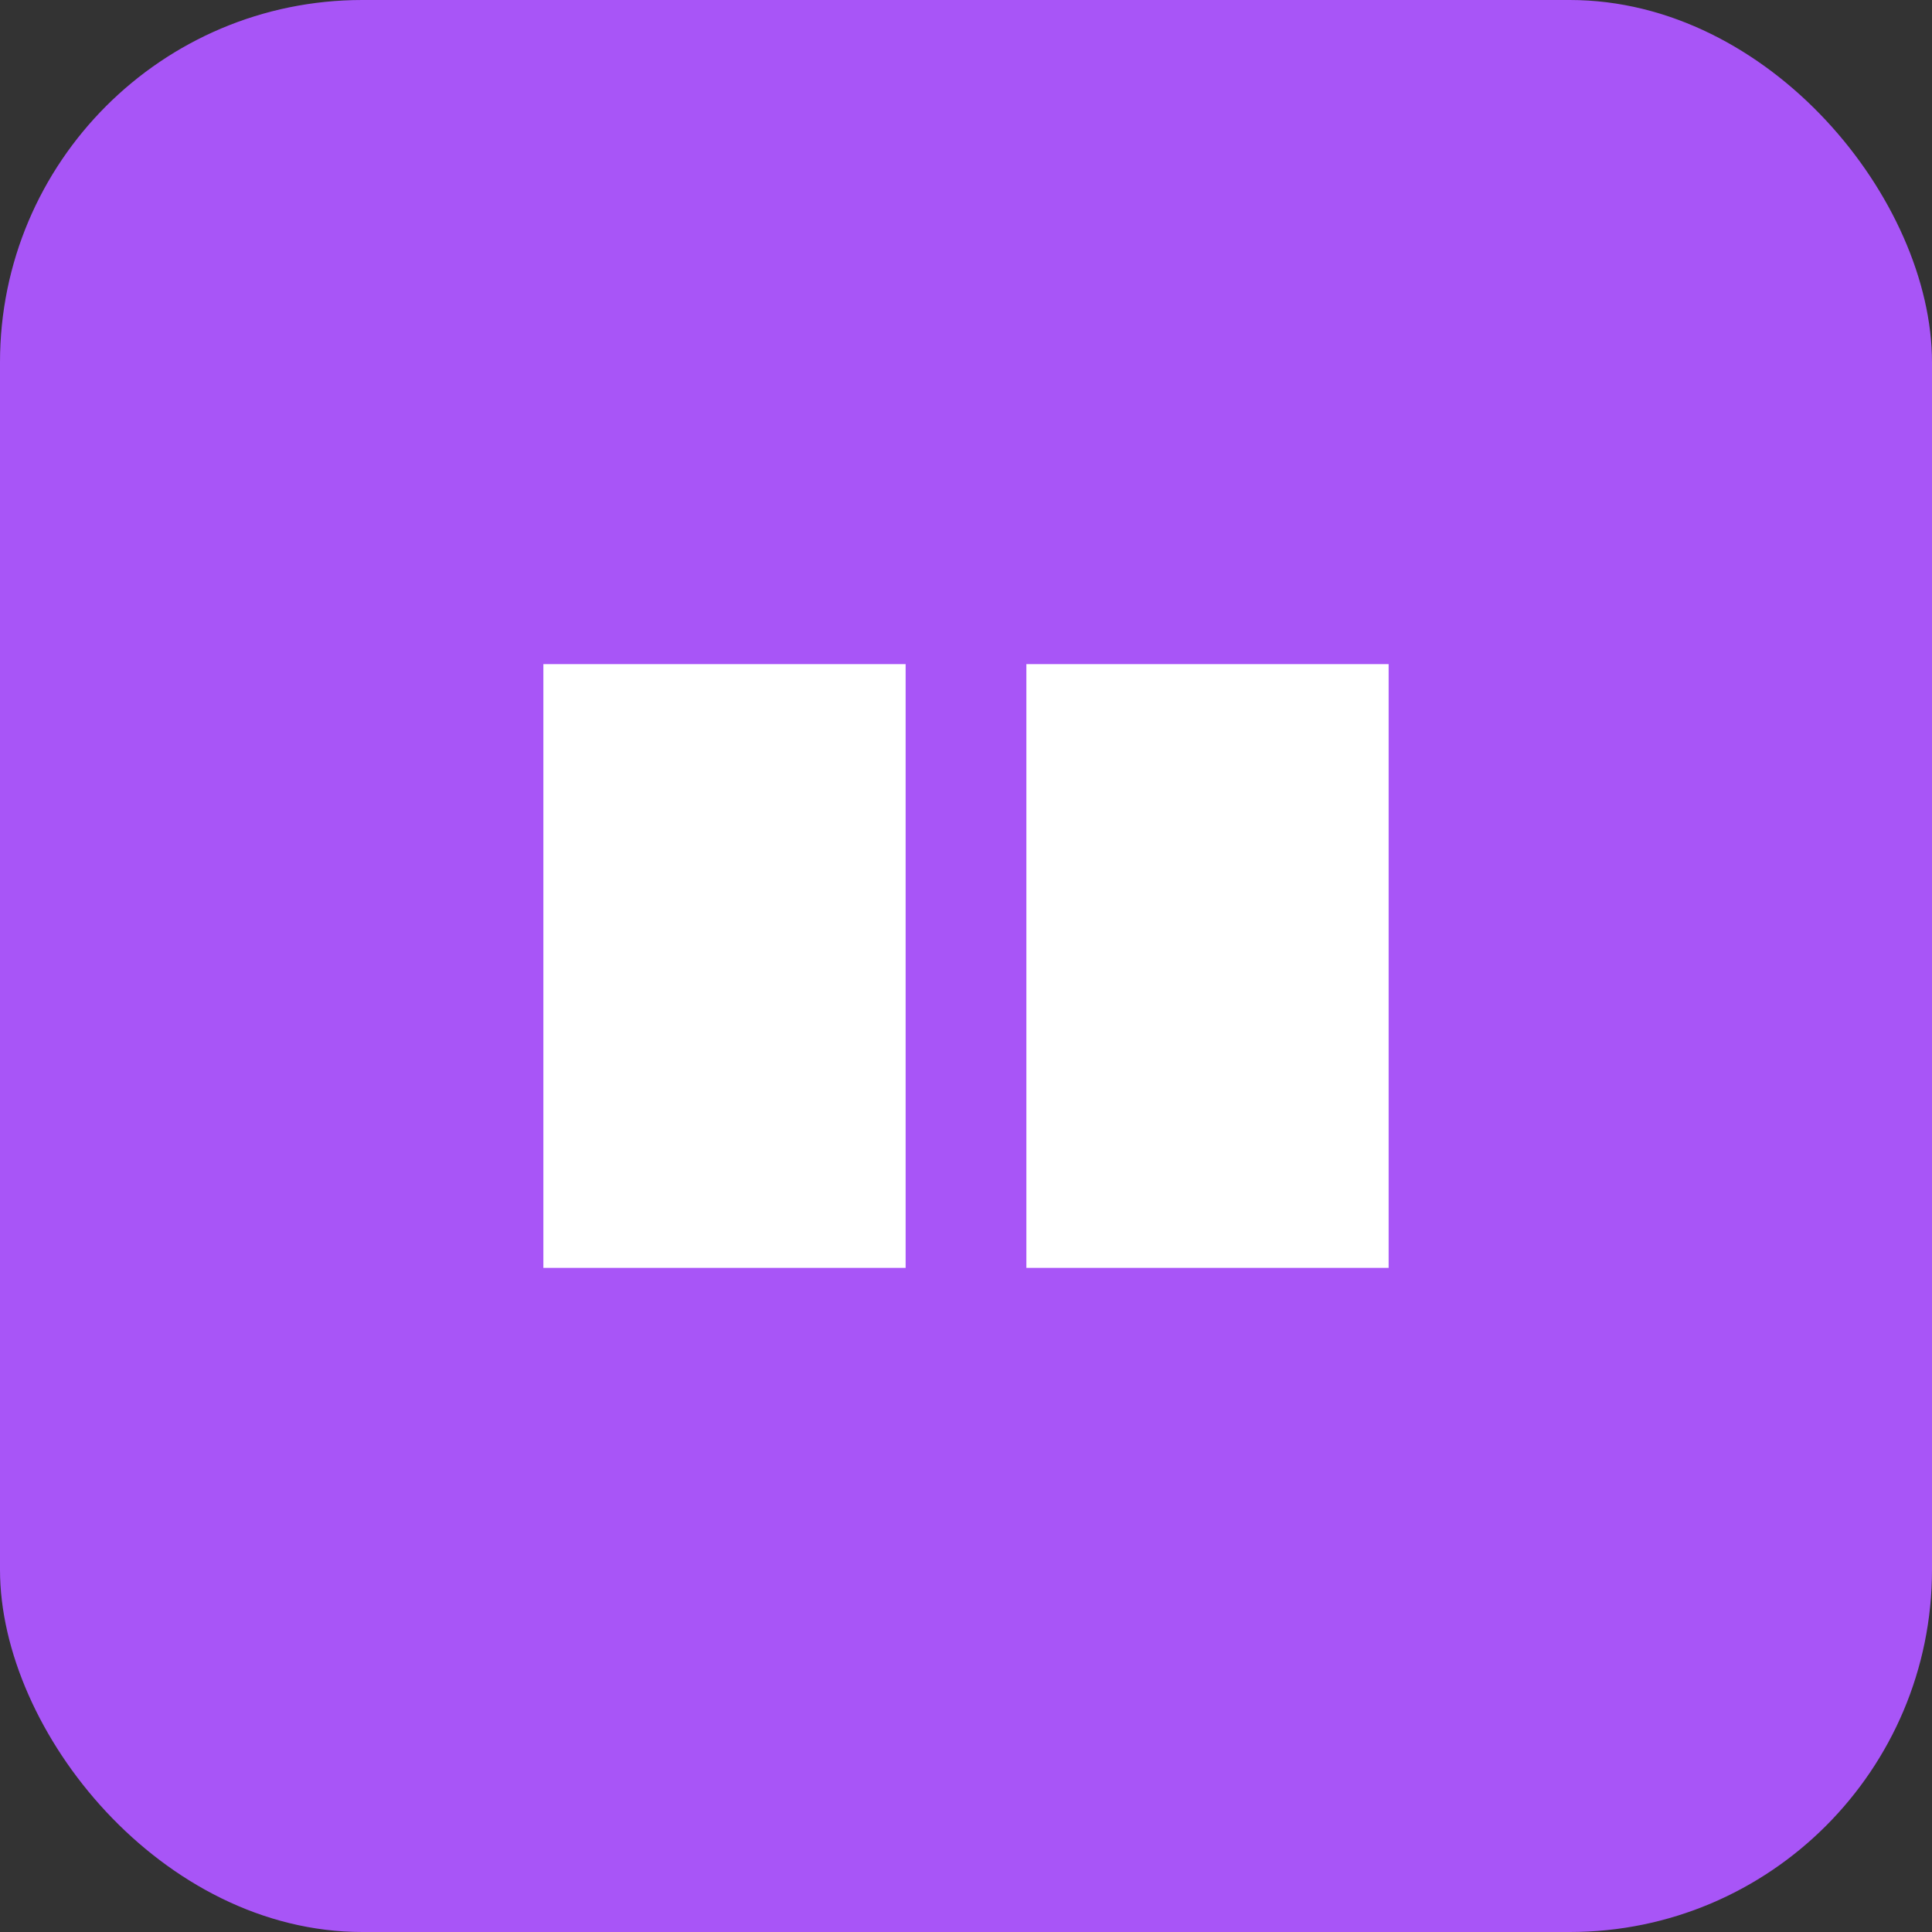 <svg xmlns='http://www.w3.org/2000/svg' width='64' height='64'><rect width="100%" height="100%" fill="#333333" stroke="none"/><rect width='64' height='64' rx='12' fill='#a855f7'/><path d='M18 22h12v20H18zm16 0h12v20H34z' fill='#fff'/></svg>